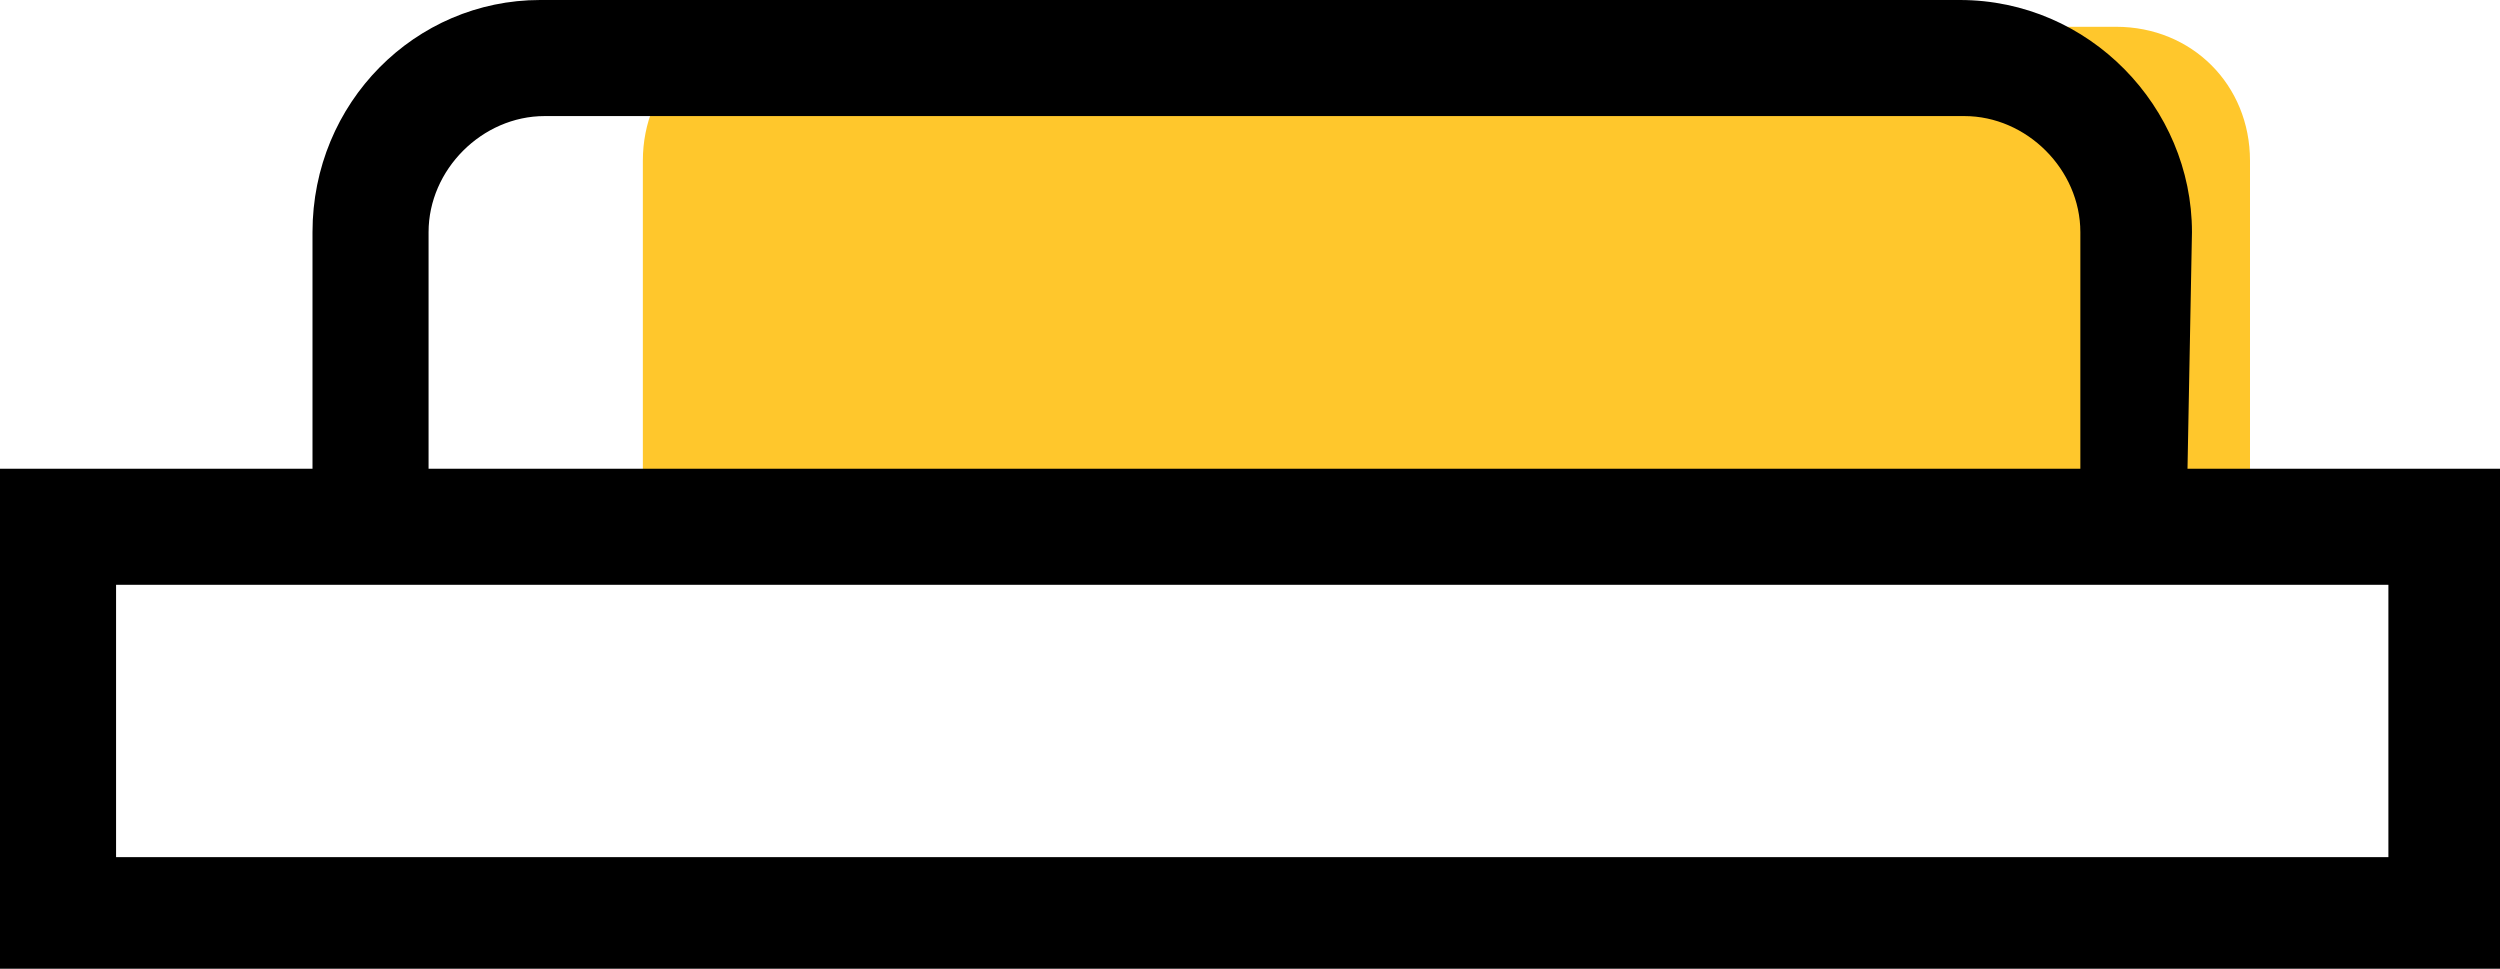 <?xml version="1.0" encoding="UTF-8"?> <!-- Generator: Adobe Illustrator 27.0.0, SVG Export Plug-In . SVG Version: 6.00 Build 0) --> <svg xmlns="http://www.w3.org/2000/svg" xmlns:xlink="http://www.w3.org/1999/xlink" id="Слой_1" x="0px" y="0px" viewBox="0 0 56 21.7" style="enable-background:new 0 0 56 21.7;" xml:space="preserve"> <style type="text/css"> .st0{fill:#FFC72C;} </style> <g> <path class="st0" d="M47.4,0.6h-30c-1.7,0-3,1.3-3,3v7.5h36V3.6C50.4,1.9,49.1,0.6,47.4,0.6z"></path> <path d="M49.1,5.2c0-2.8-2.3-5.2-5.2-5.2H12.1C9.3,0,7,2.3,7,5.2v5.3H0v11.2h56V10.5h-7L49.1,5.2L49.1,5.2z M9.6,5.2 c0-1.4,1.2-2.6,2.6-2.6H44c1.4,0,2.6,1.2,2.6,2.6v5.3h-37V5.2z M53.5,13.1v6.1H2.6v-6.1H7h42.1H53.5z"></path> </g> </svg> 
